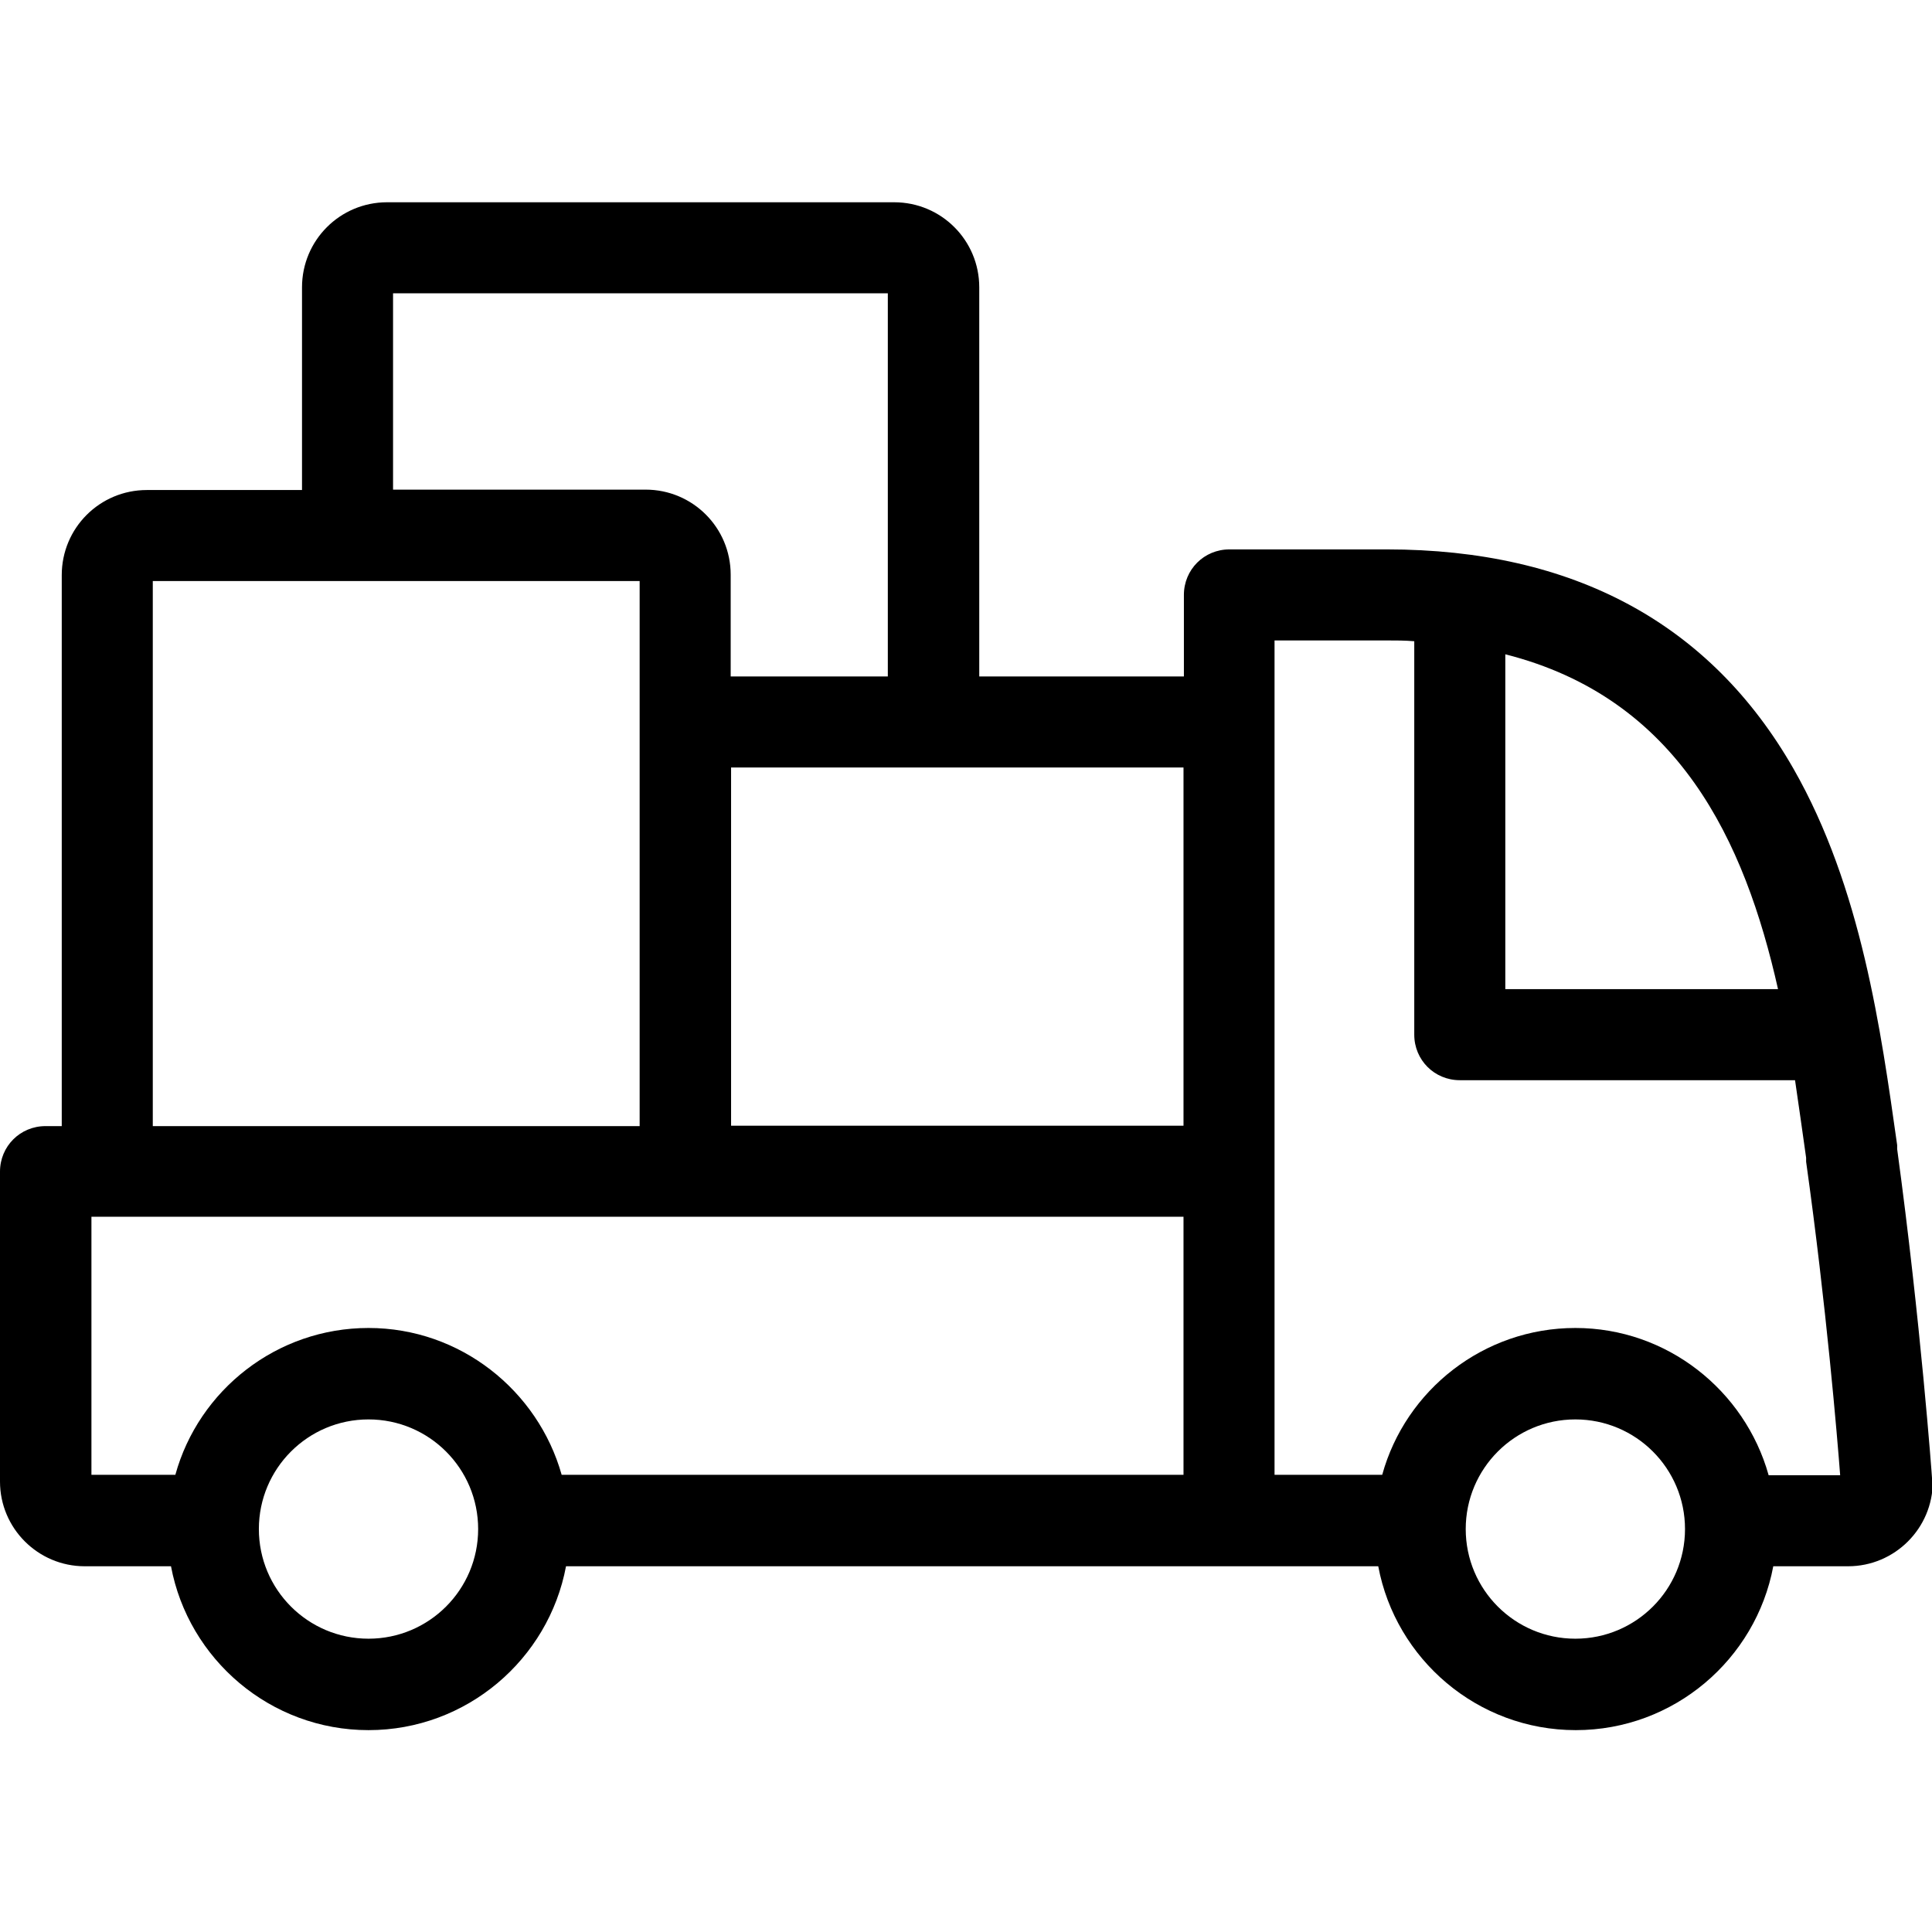 <?xml version="1.0" encoding="UTF-8"?>
<svg xmlns="http://www.w3.org/2000/svg" id="Capa_1" version="1.1" viewBox="0 0 488.1 488.1">
  <path d="M488.1,373.4c0-.4-2.9-39.8-8.8-83.1v-1c-4.1-28.9-9-65-26.2-95.1-21-36.7-55.6-55.4-102.7-55.4h-39.8c-6.4,0-11.5,5.1-11.5,11.5v20.6h-51.7v-98.3c0-11.9-9.6-21.5-21.5-21.5H97.8c-11.9,0-21.5,9.6-21.5,21.5v51.2h-39.2c-11.9,0-21.5,9.6-21.5,21.5v139.2h-4.1c-6.4,0-11.5,5.1-11.5,11.5v78.3c0,11.8,9.6,21.4,21.4,21.4h21.8c4.4,23.5,25.1,41.4,49.9,41.4s45.5-17.9,49.9-41.4h205.2c4.4,23.5,25.1,41.4,49.9,41.4,24.8,0,45.5-17.9,49.9-41.4h18.9c11.8,0,21.4-9.6,21.4-21.4,0-.3,0-.6,0-.8ZM449.2,249.9h-68.9v-84.6c43.8,11.1,60.5,47.2,68.9,84.6ZM299,284.4h-114.3v-90.5h114.3v90.5ZM99.3,74.1h125v96.8h-39.7v-25.7c0-11.9-9.6-21.5-21.5-21.5h-63.8v-49.7ZM38.6,146.8h123v137.7H38.6s0-137.7,0-137.7ZM23,307.4h276v65.2h-157.1c-6-21.3-25.6-37.1-48.8-37.1s-42.9,15.7-48.8,37.1h-21.2v-65.2ZM93.1,414c-15.3,0-27.7-12.4-27.7-27.7s12.4-27.7,27.7-27.7,27.7,12.4,27.7,27.7c0,15.3-12.4,27.7-27.7,27.7ZM398,414c-15.3,0-27.7-12.4-27.7-27.7s12.4-27.7,27.7-27.7,27.7,12.4,27.7,27.7c0,15.3-12.4,27.7-27.7,27.7ZM446.8,372.6c-6-21.3-25.6-37.1-48.8-37.1s-42.9,15.7-48.8,37.1h-27.2v-210.8h28.3c2.4,0,4.7,0,7,.2v99.4c0,6.4,5.1,11.5,11.5,11.5h84.7c1,6.7,1.9,13.3,2.8,19.6v1c5.1,36.3,7.9,70,8.6,79.2h-18.1Z"></path>
</svg>
